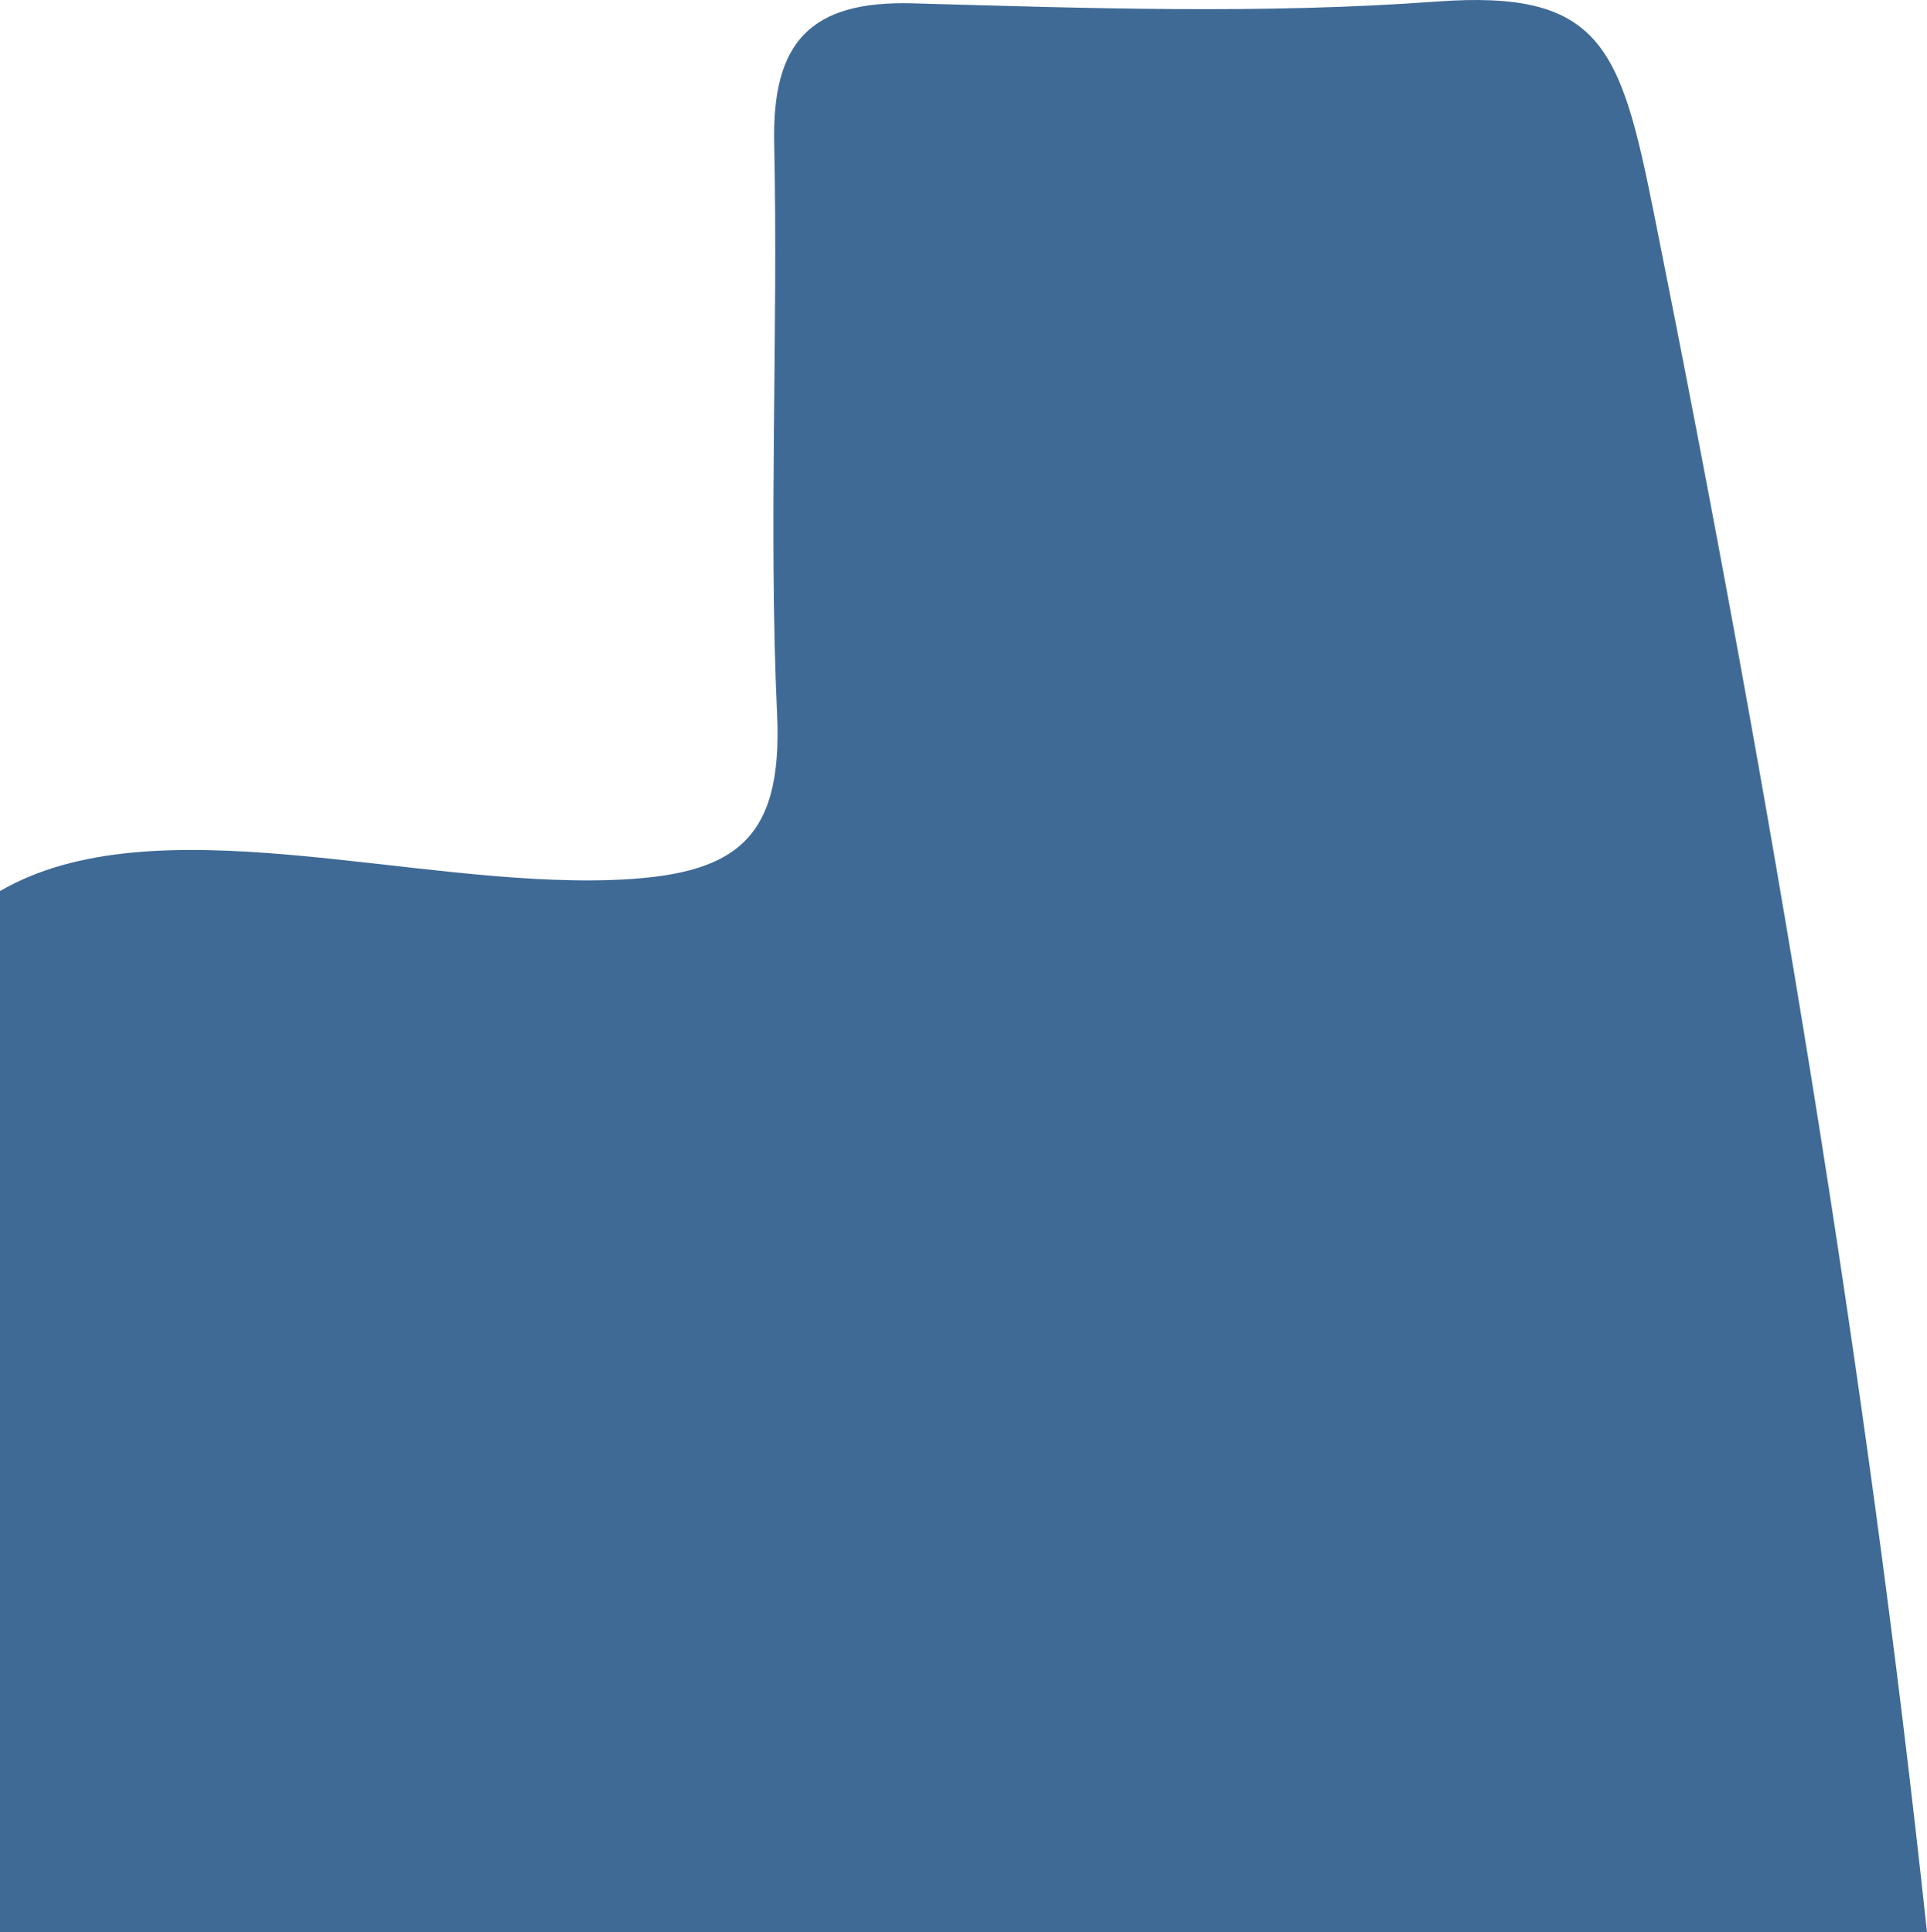<?xml version="1.0" encoding="UTF-8"?>
<svg id="Layer_2" data-name="Layer 2" xmlns="http://www.w3.org/2000/svg" viewBox="0 0 409.92 411.12">
  <defs>
    <style>
      .cls-1 {
        fill: #406a96;
      }
    </style>
  </defs>
  <g id="Layer_1-2" data-name="Layer 1">
    <path class="cls-1" d="m409.92,411.12H0v-221.54c32.84-19.04,87.17-.79,130.37-2.36,25.8-.95,36.16-8.2,34.94-35.11-1.84-40.44.25-81.05-.62-121.57-.47-21.45,7.53-30.44,29.48-29.83,37.14,1.04,74.47,2.34,111.43-.38,35.12-2.58,39.15,9.74,46.23,45.05,25.21,125.83,45.2,245.65,58.09,365.74Z"/>
  </g>
</svg>